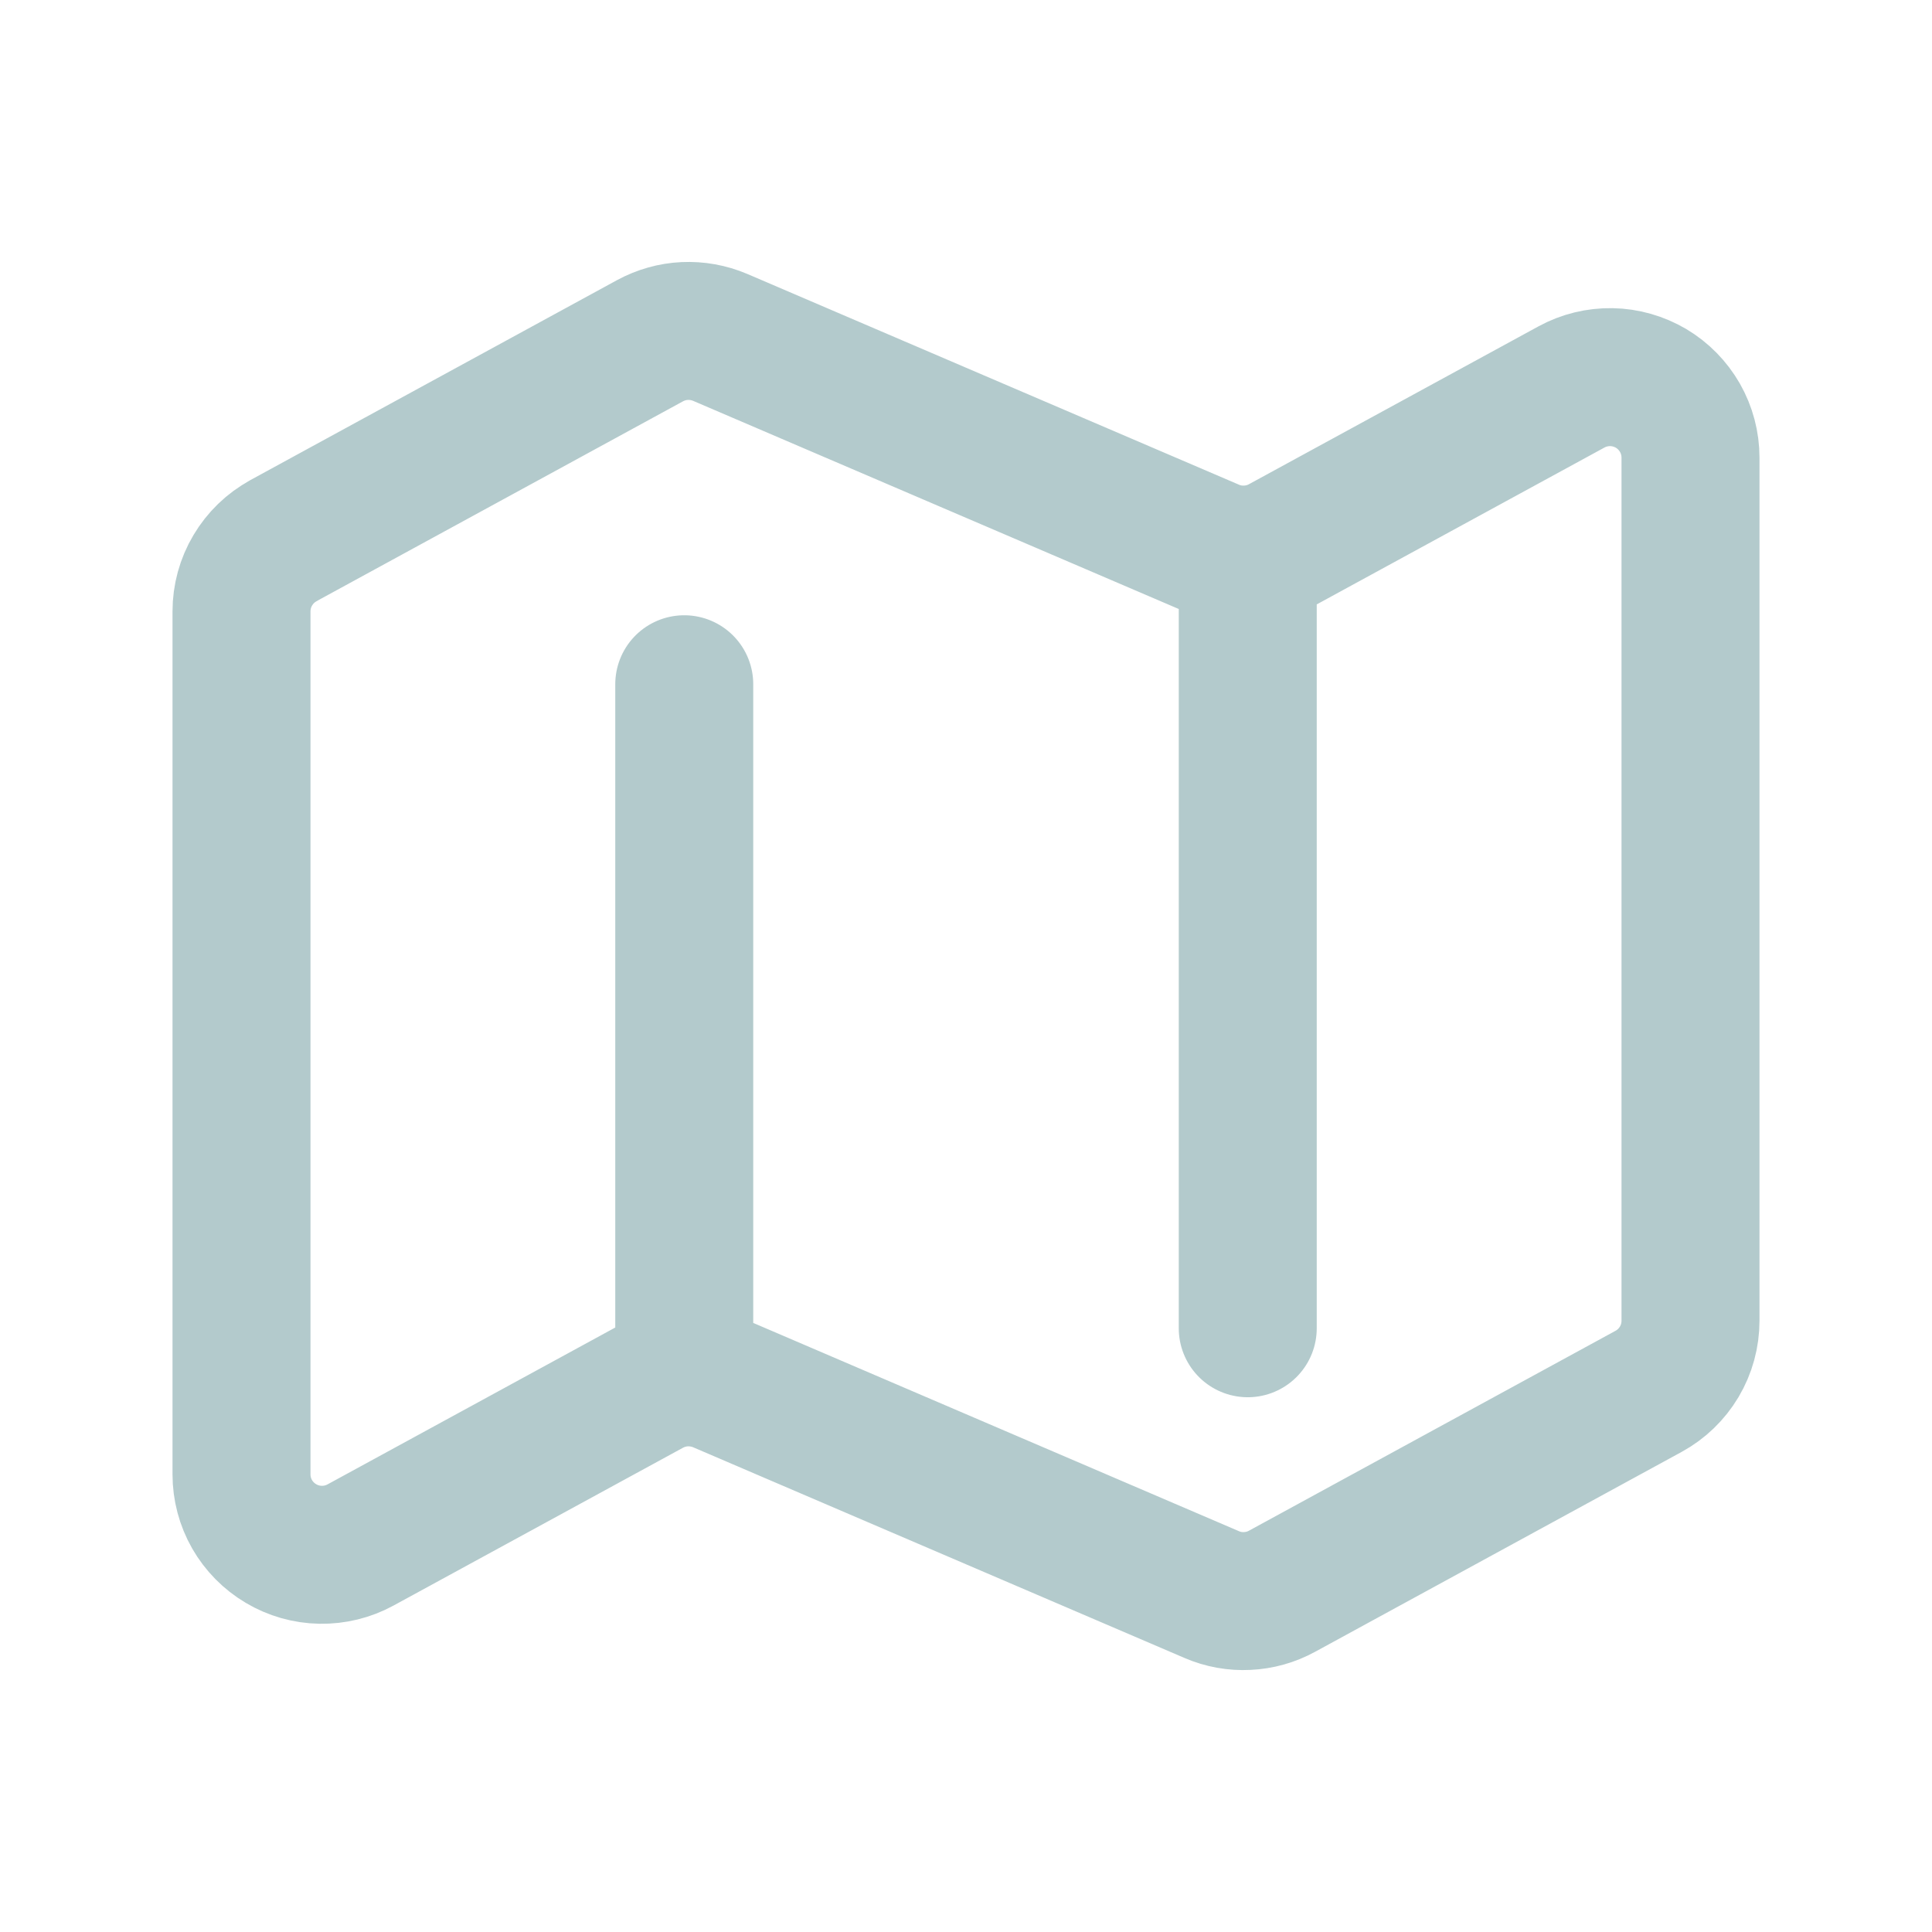 <?xml version="1.0" encoding="UTF-8"?> <svg xmlns="http://www.w3.org/2000/svg" width="24" height="24" viewBox="0 0 24 24" fill="none"> <path d="M15.5 7V16.5M8.5 17V8.5M3.521 6.716L8.074 4.233C8.207 4.161 8.354 4.119 8.505 4.112C8.656 4.105 8.807 4.132 8.946 4.191L15.054 6.809C15.193 6.869 15.344 6.896 15.495 6.888C15.646 6.881 15.793 6.84 15.926 6.767L19.521 4.807C19.673 4.724 19.845 4.682 20.018 4.685C20.192 4.688 20.361 4.737 20.511 4.825C20.66 4.914 20.783 5.04 20.869 5.19C20.955 5.341 21 5.512 21 5.685V16.406C21 16.586 20.952 16.762 20.86 16.917C20.768 17.071 20.637 17.198 20.479 17.284L15.926 19.767C15.793 19.84 15.646 19.881 15.495 19.888C15.344 19.896 15.193 19.869 15.054 19.809L8.946 17.19C8.807 17.131 8.656 17.104 8.505 17.111C8.354 17.118 8.207 17.16 8.074 17.232L4.479 19.192C4.327 19.275 4.156 19.317 3.982 19.314C3.809 19.311 3.639 19.263 3.49 19.174C3.341 19.086 3.217 18.96 3.131 18.81C3.045 18.659 3 18.489 3 18.315V7.595C3 7.416 3.048 7.239 3.14 7.085C3.232 6.93 3.363 6.803 3.521 6.717V6.716Z" stroke="#B3CACC" stroke-width="1.714" stroke-linecap="round" stroke-linejoin="round"></path> </svg> 